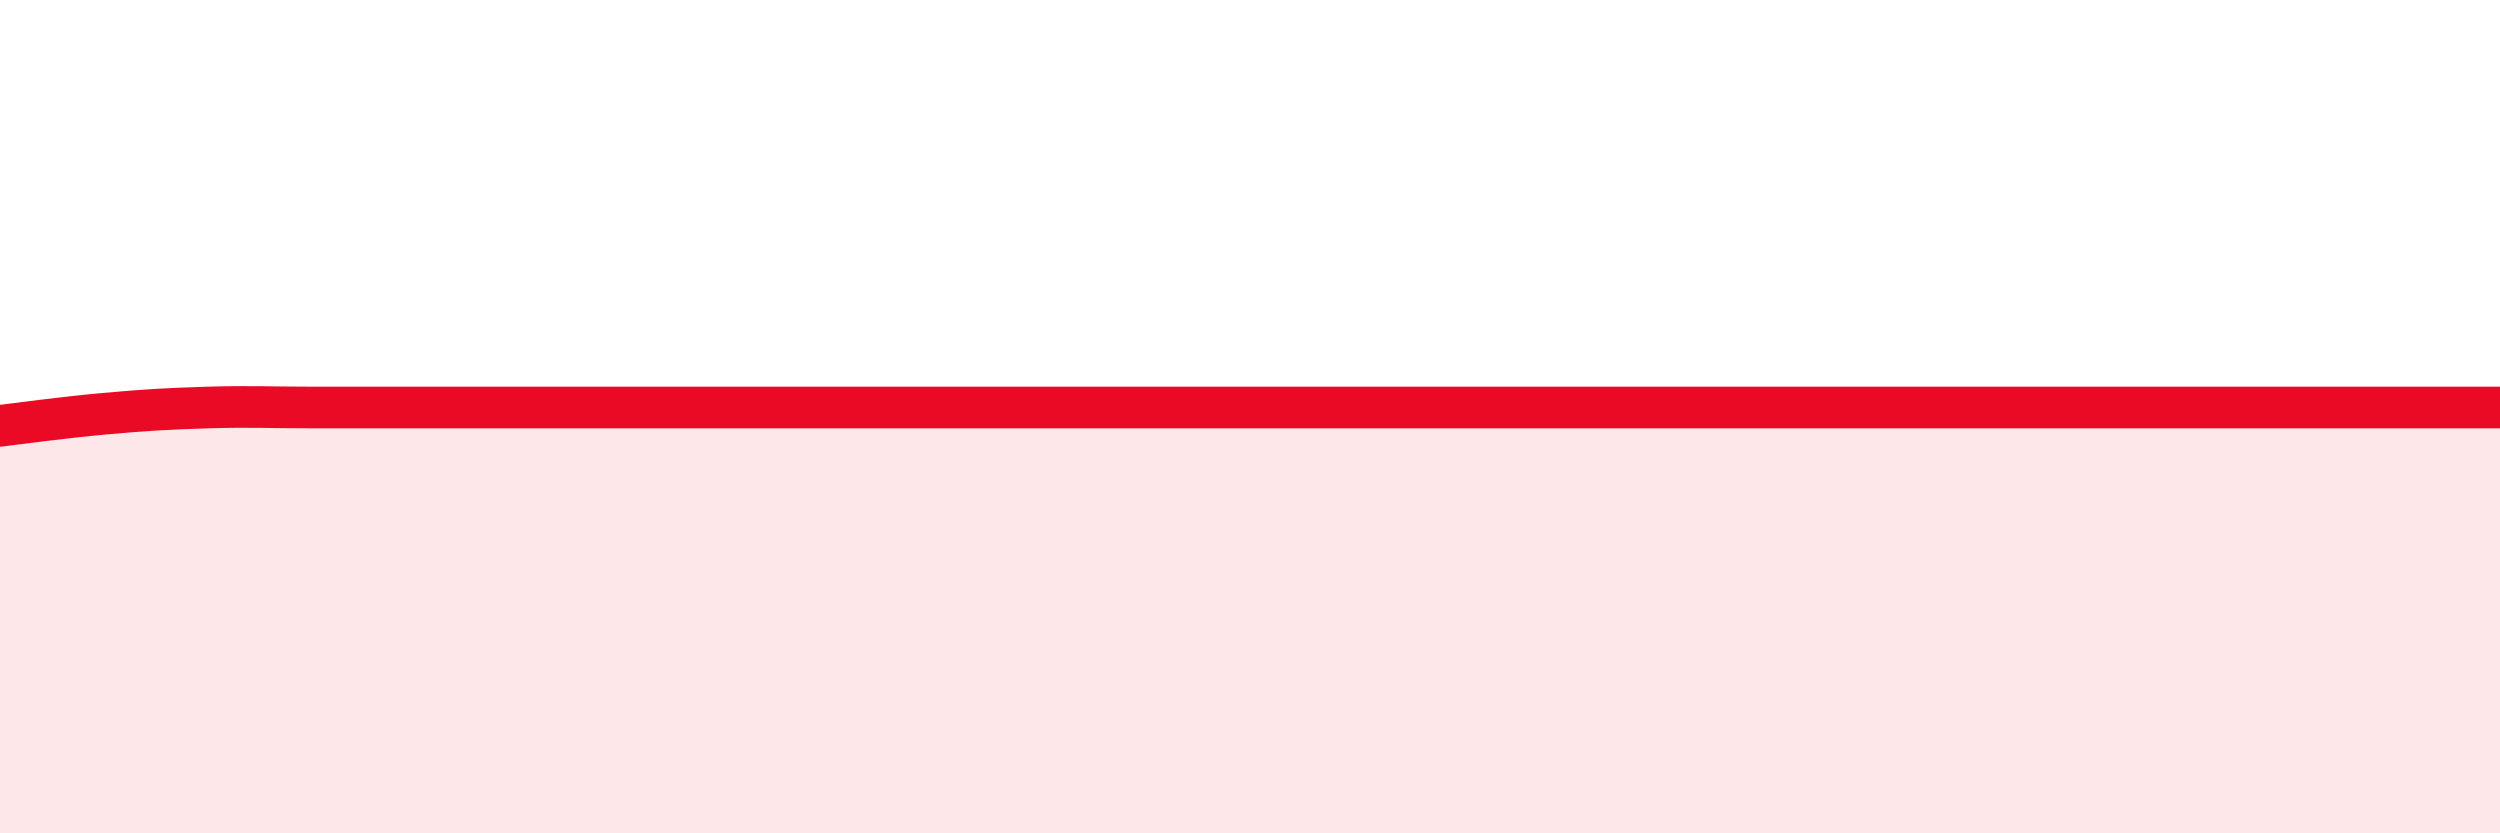
    <svg width="60" height="20" viewBox="0 0 60 20" xmlns="http://www.w3.org/2000/svg">
      <path
        d="M 0,10.22 C 0.5,10.16 1.5,10.02 2.5,9.93 C 3.5,9.84 4,9.81 5,9.78 C 6,9.75 6.5,9.78 7.5,9.78 C 8.5,9.78 9,9.78 10,9.78 C 11,9.78 11.5,9.78 12.5,9.78 C 13.5,9.78 14,9.78 15,9.78 C 16,9.78 16.5,9.78 17.5,9.78 C 18.5,9.78 19,9.78 20,9.78 C 21,9.78 21.5,9.78 22.5,9.78 C 23.5,9.78 24,9.78 25,9.78 C 26,9.78 26.5,9.78 27.5,9.78 C 28.5,9.78 29,9.78 30,9.78 C 31,9.78 31.5,9.78 32.5,9.78 C 33.5,9.78 34,9.78 35,9.78 C 36,9.78 36.5,9.78 37.5,9.78 C 38.5,9.78 39,9.78 40,9.78 C 41,9.78 41.5,9.78 42.5,9.78 C 43.5,9.78 44,9.78 45,9.78 C 46,9.78 46.5,9.78 47.5,9.78 C 48.5,9.78 49,9.78 50,9.78 C 51,9.78 51.5,9.78 52.5,9.78 C 53.5,9.78 54,9.78 55,9.78 C 56,9.78 56.5,9.78 57.5,9.78 C 58.5,9.78 59.5,9.78 60,9.78L60 20L0 20Z"
        fill="#EB0A25"
        opacity="0.1"
        stroke-linecap="round"
        stroke-linejoin="round"
      />
      <path
        d="M 0,10.22 C 0.5,10.16 1.5,10.02 2.5,9.93 C 3.5,9.84 4,9.81 5,9.78 C 6,9.75 6.5,9.78 7.5,9.78 C 8.5,9.78 9,9.78 10,9.78 C 11,9.78 11.5,9.78 12.5,9.78 C 13.5,9.78 14,9.78 15,9.78 C 16,9.78 16.5,9.78 17.5,9.78 C 18.5,9.78 19,9.78 20,9.78 C 21,9.78 21.5,9.78 22.5,9.78 C 23.5,9.78 24,9.78 25,9.78 C 26,9.78 26.5,9.78 27.5,9.78 C 28.5,9.78 29,9.78 30,9.78 C 31,9.78 31.5,9.78 32.5,9.78 C 33.5,9.78 34,9.78 35,9.78 C 36,9.78 36.5,9.78 37.5,9.78 C 38.5,9.78 39,9.78 40,9.78 C 41,9.78 41.5,9.78 42.5,9.78 C 43.5,9.78 44,9.78 45,9.78 C 46,9.78 46.5,9.78 47.5,9.78 C 48.5,9.78 49,9.78 50,9.78 C 51,9.78 51.5,9.78 52.5,9.78 C 53.5,9.78 54,9.78 55,9.78 C 56,9.78 56.5,9.78 57.5,9.78 C 58.5,9.78 59.5,9.78 60,9.78"
        stroke="#EB0A25"
        stroke-width="1"
        fill="none"
        stroke-linecap="round"
        stroke-linejoin="round"
      />
    </svg>
  